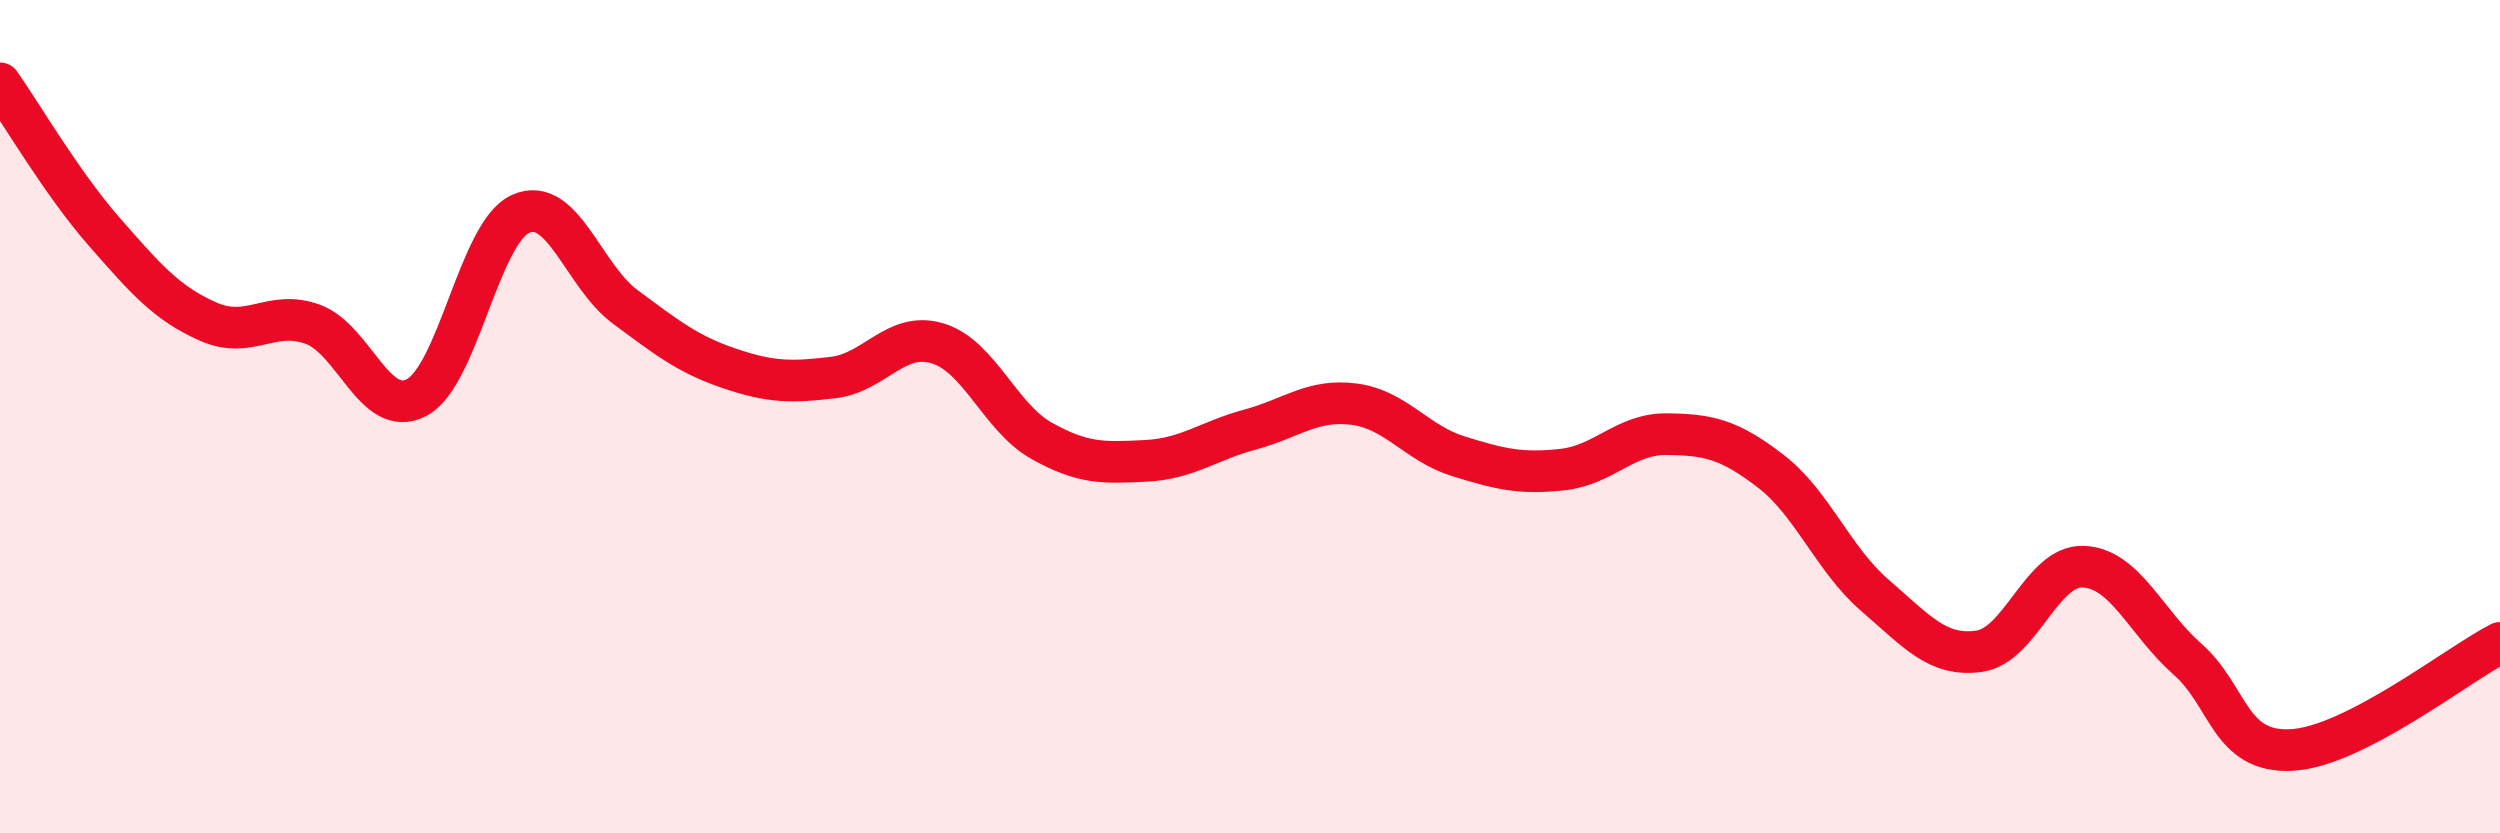 
    <svg width="60" height="20" viewBox="0 0 60 20" xmlns="http://www.w3.org/2000/svg">
      <path
        d="M 0,2 C 0.5,2.71 1.5,4.42 2.5,5.56 C 3.5,6.7 4,7.28 5,7.72 C 6,8.16 6.5,7.42 7.5,7.78 C 8.5,8.14 9,10.07 10,9.54 C 11,9.01 11.5,5.57 12.5,5.13 C 13.5,4.69 14,6.62 15,7.36 C 16,8.1 16.5,8.5 17.5,8.84 C 18.5,9.18 19,9.18 20,9.06 C 21,8.94 21.5,7.94 22.5,8.24 C 23.5,8.54 24,10.02 25,10.58 C 26,11.14 26.5,11.11 27.5,11.06 C 28.5,11.01 29,10.58 30,10.31 C 31,10.04 31.5,9.57 32.5,9.7 C 33.5,9.83 34,10.64 35,10.95 C 36,11.26 36.5,11.38 37.5,11.27 C 38.5,11.16 39,10.41 40,10.42 C 41,10.43 41.5,10.54 42.5,11.31 C 43.5,12.08 44,13.43 45,14.29 C 46,15.15 46.5,15.77 47.5,15.63 C 48.5,15.49 49,13.56 50,13.6 C 51,13.64 51.5,14.94 52.5,15.82 C 53.5,16.7 53.5,18.08 55,18 C 56.5,17.92 59,15.94 60,15.43L60 20L0 20Z"
        fill="#EB0A25"
        opacity="0.1"
        stroke-linecap="round"
        stroke-linejoin="round"
      />
      <path
        d="M 0,2 C 0.5,2.71 1.5,4.42 2.5,5.56 C 3.5,6.7 4,7.28 5,7.72 C 6,8.16 6.5,7.42 7.5,7.78 C 8.5,8.14 9,10.07 10,9.54 C 11,9.01 11.5,5.57 12.5,5.13 C 13.5,4.69 14,6.62 15,7.36 C 16,8.1 16.5,8.5 17.5,8.84 C 18.5,9.18 19,9.18 20,9.06 C 21,8.94 21.5,7.94 22.5,8.24 C 23.5,8.54 24,10.02 25,10.58 C 26,11.14 26.5,11.11 27.5,11.06 C 28.5,11.01 29,10.58 30,10.31 C 31,10.04 31.5,9.57 32.5,9.7 C 33.5,9.83 34,10.64 35,10.95 C 36,11.26 36.5,11.38 37.5,11.27 C 38.5,11.16 39,10.41 40,10.42 C 41,10.43 41.5,10.54 42.5,11.31 C 43.5,12.08 44,13.43 45,14.29 C 46,15.15 46.5,15.77 47.5,15.63 C 48.5,15.49 49,13.56 50,13.6 C 51,13.64 51.5,14.94 52.5,15.82 C 53.5,16.7 53.5,18.08 55,18 C 56.5,17.92 59,15.94 60,15.43"
        stroke="#EB0A25"
        stroke-width="1"
        fill="none"
        stroke-linecap="round"
        stroke-linejoin="round"
      />
    </svg>
  